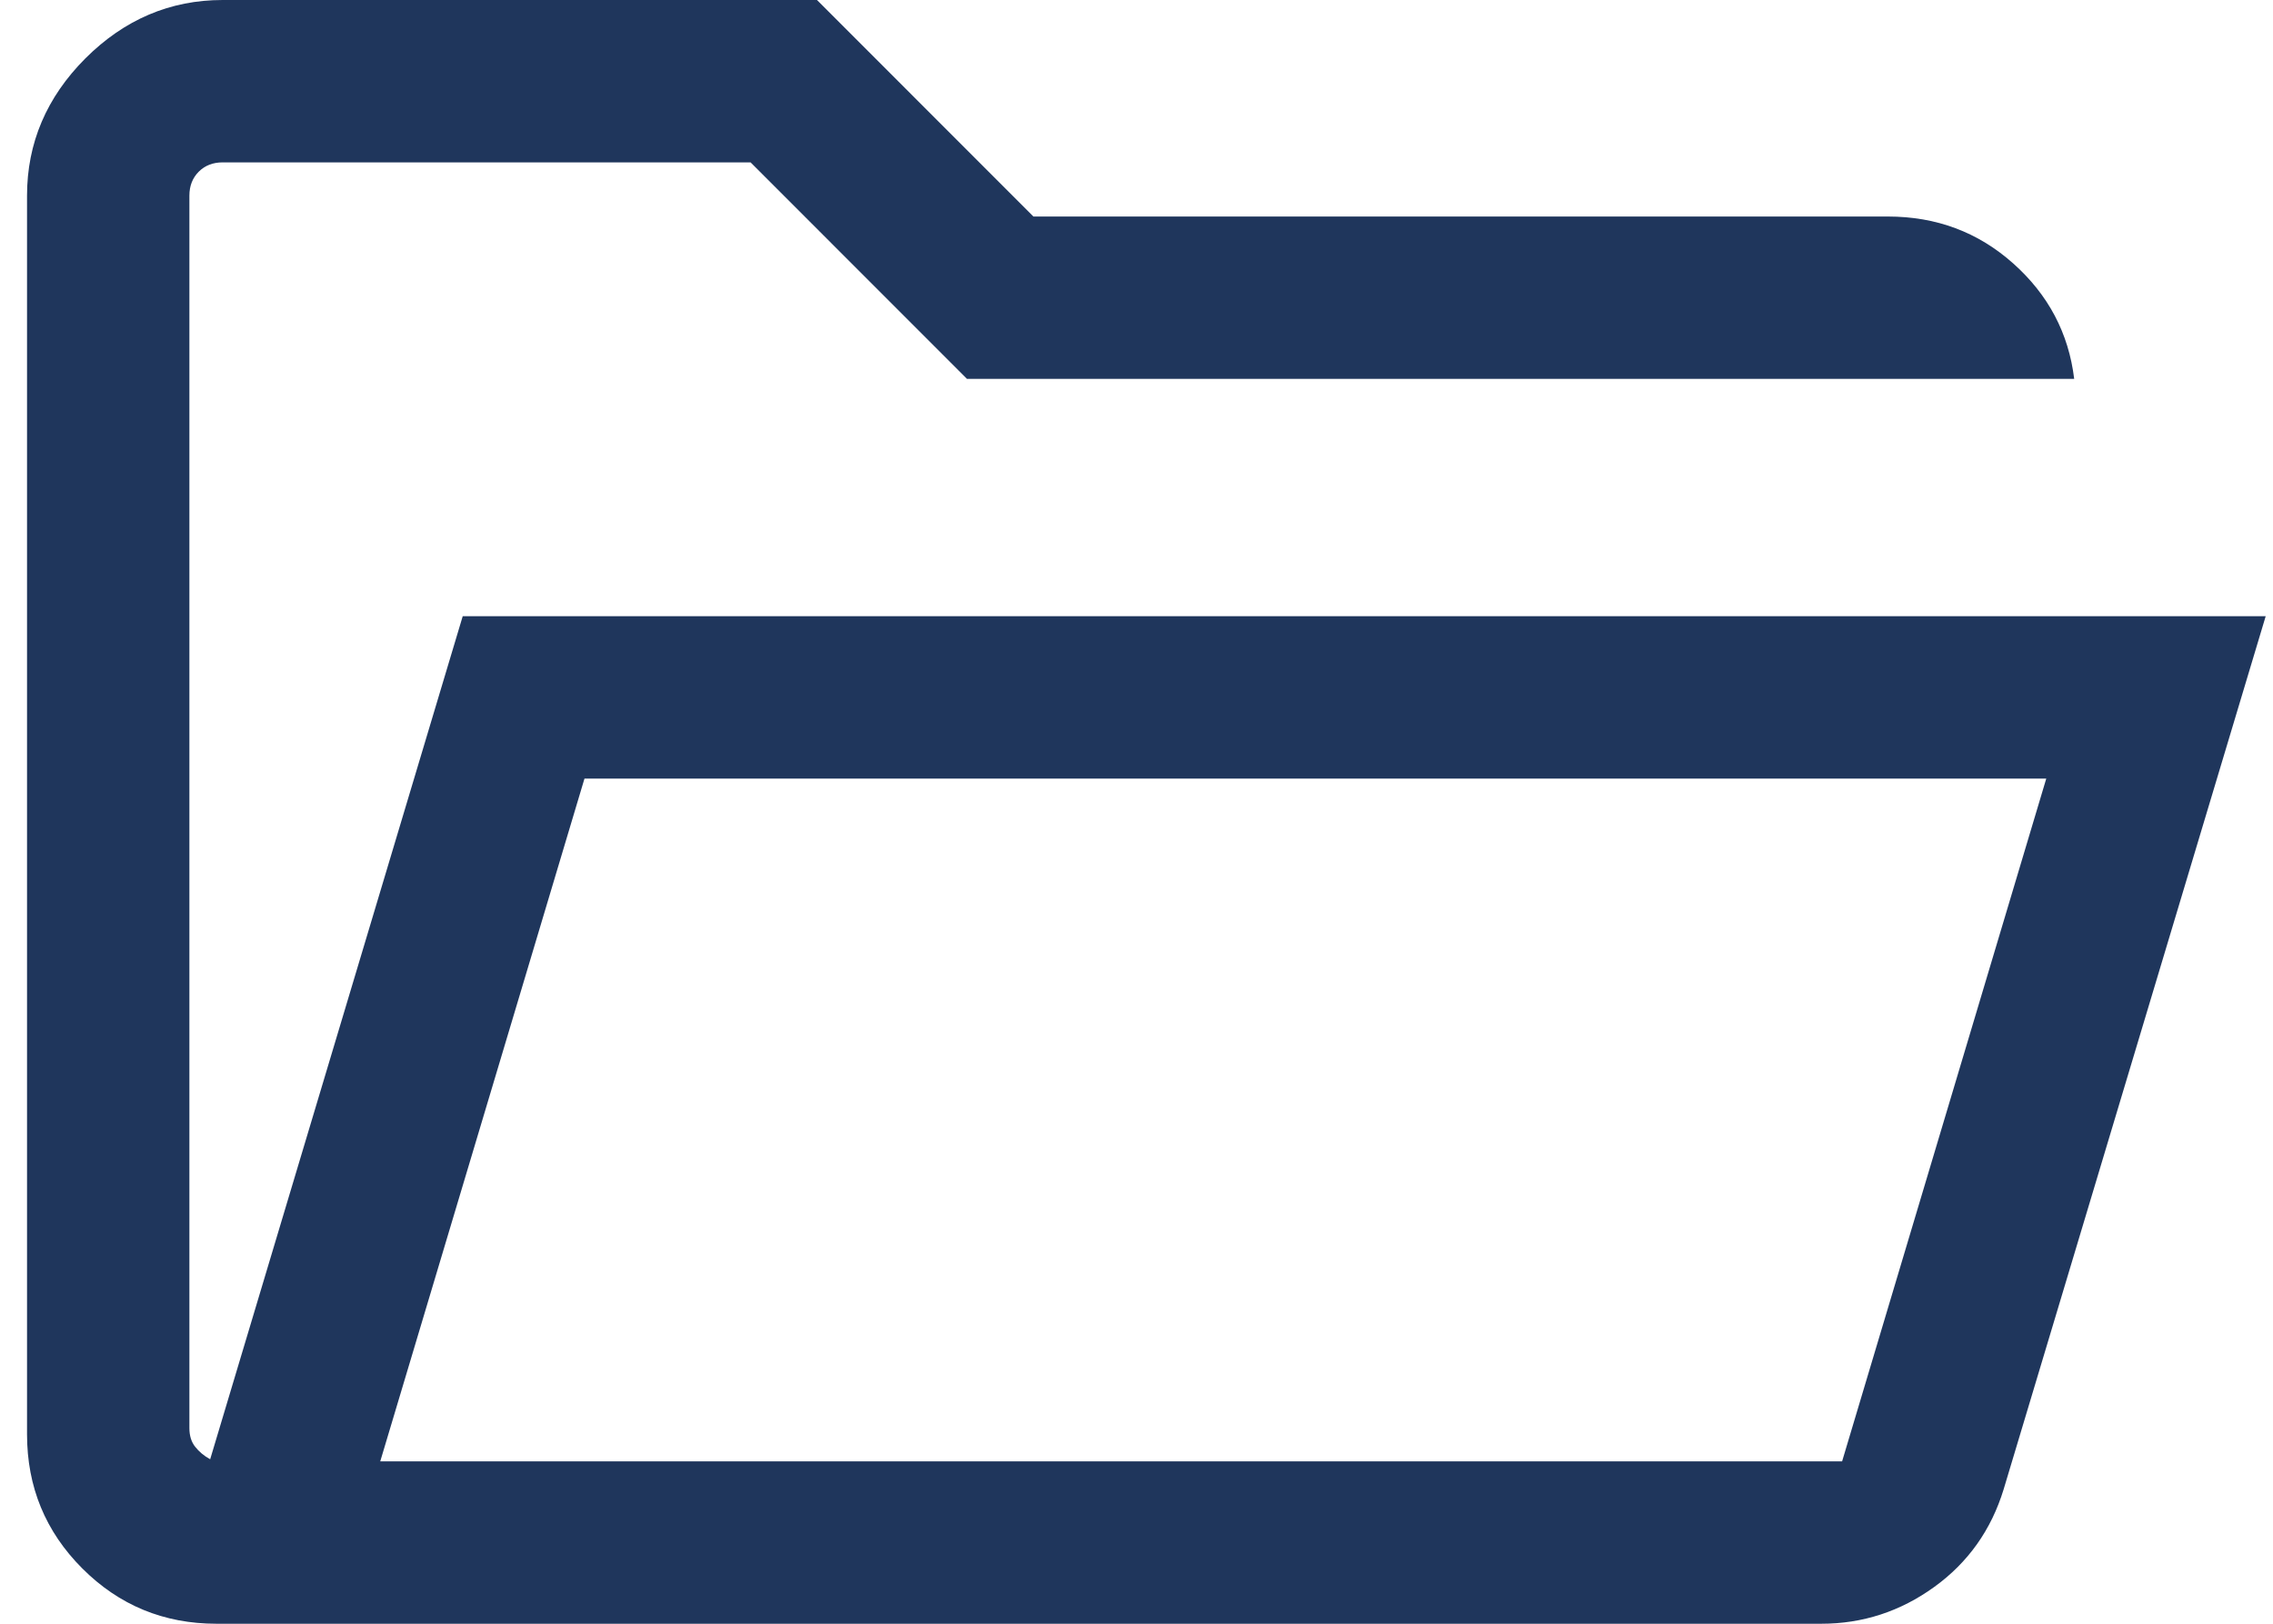 <svg xmlns="http://www.w3.org/2000/svg" width="28" height="20" viewBox="0 0 28 20" fill="none"><path d="M2.666 20C2.019 20 1.468 19.773 1.014 19.319C0.56 18.865 0.333 18.314 0.333 17.667V2.41C0.333 1.763 0.573 1.199 1.052 0.719C1.532 0.24 2.096 0 2.743 0H10.064L12.73 2.667H23.256C23.853 2.667 24.367 2.859 24.8 3.245C25.232 3.63 25.483 4.104 25.551 4.667H11.912L9.246 2H2.743C2.624 2 2.525 2.038 2.448 2.115C2.371 2.192 2.333 2.291 2.333 2.41V17.59C2.333 17.684 2.357 17.761 2.404 17.82C2.451 17.88 2.512 17.932 2.589 17.974L5.7 7.59H27.91L24.682 18.344C24.529 18.844 24.244 19.246 23.827 19.547C23.409 19.849 22.945 20 22.436 20H2.666ZM4.684 18H22.692L25.207 9.59H7.2L4.684 18Z" fill="#1F365C"></path></svg>